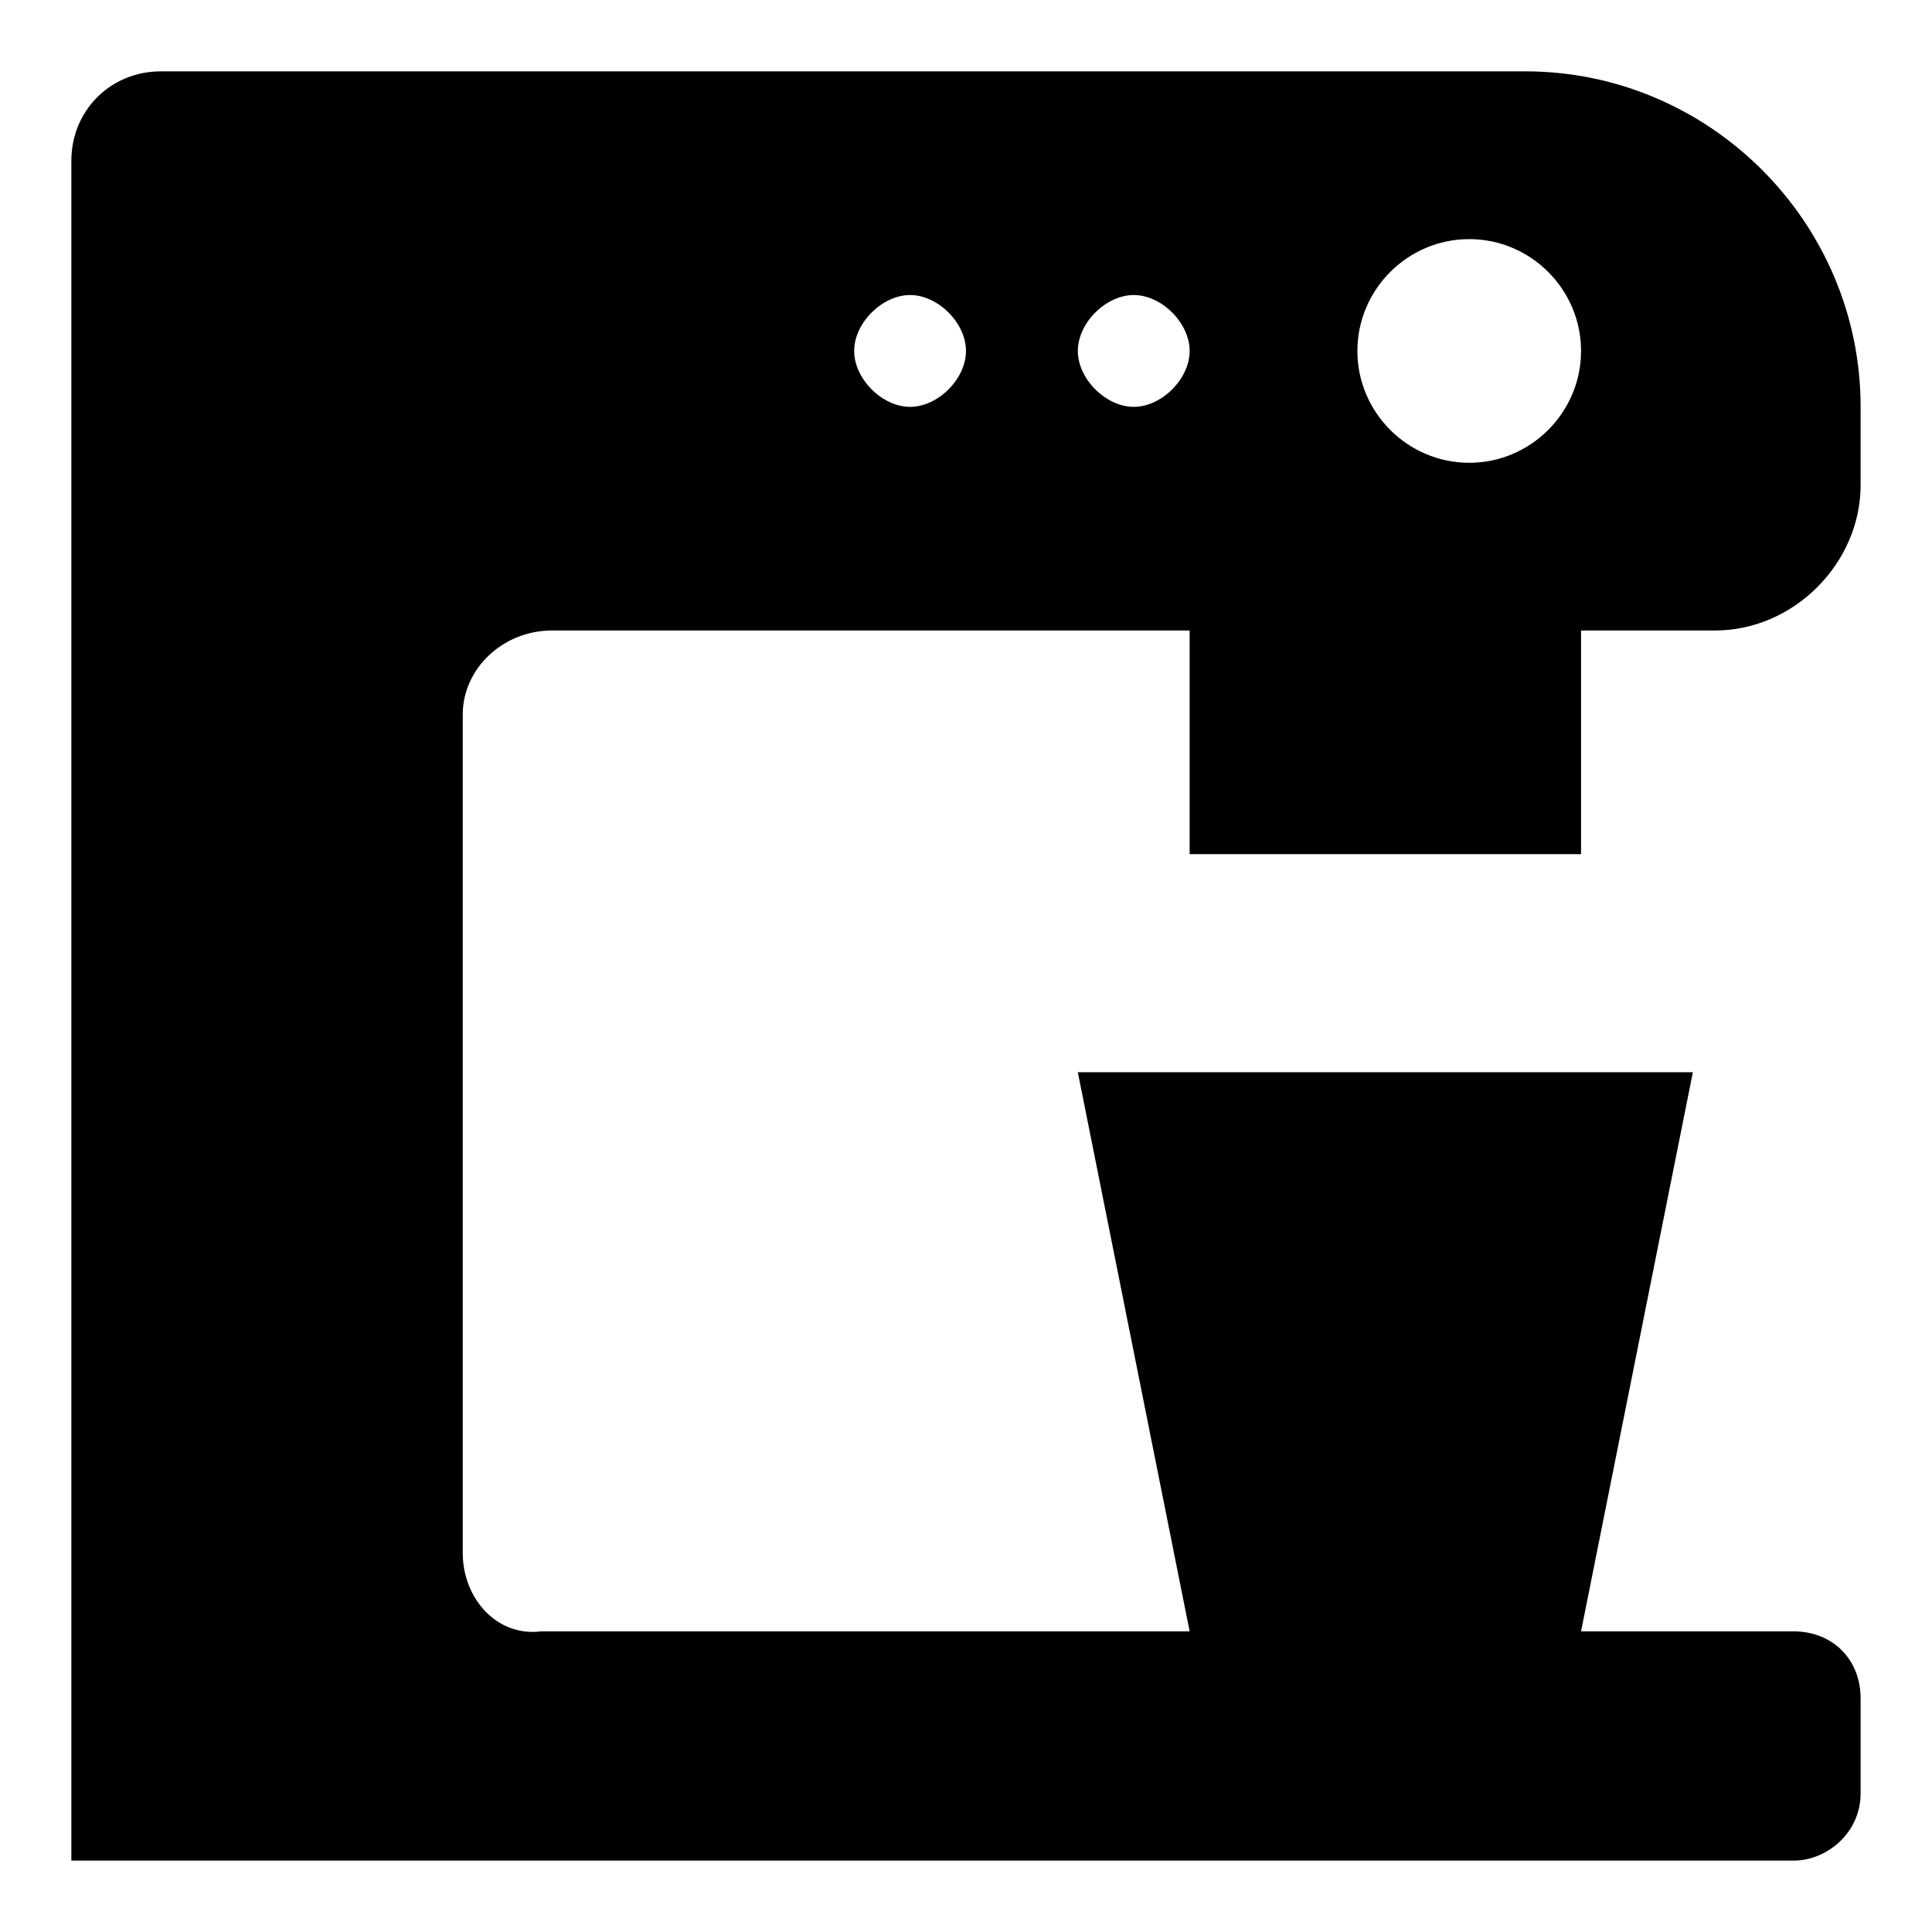 <?xml version="1.0" encoding="UTF-8"?>
<!-- Uploaded to: SVG Repo, www.svgrepo.com, Generator: SVG Repo Mixer Tools -->
<svg fill="#000000" width="800px" height="800px" version="1.1" viewBox="144 144 512 512" xmlns="http://www.w3.org/2000/svg">
 <path d="m548.18 162.91h-361.56c-13.336 0-23.711 10.375-23.711 23.711v450.46h456.39c8.891 0 17.781-7.41 17.781-17.781v-25.191c0-10.371-7.41-17.781-17.781-17.781h-56.305l29.637-148.18h-163l29.637 148.18h-171.89c-11.855 1.48-20.746-8.891-20.746-20.746v-222.27c0-11.852 10.371-22.227 23.711-22.227h168.92v59.273h103.73v-59.273h35.562c20.746 0 38.527-17.781 38.527-38.527v-20.742c0-48.898-40.008-88.91-88.906-88.91zm-163 88.91c-7.41 0-14.816-7.41-14.816-14.816 0-7.41 7.41-14.816 14.816-14.816 7.41 0 14.816 7.41 14.816 14.816 0.004 7.406-7.406 14.816-14.816 14.816zm59.273 0c-7.41 0-14.816-7.41-14.816-14.816 0-7.41 7.41-14.816 14.816-14.816 7.41 0 14.816 7.41 14.816 14.816s-7.41 14.816-14.816 14.816zm88.906-44.453c16.301 0 29.637 13.336 29.637 29.637 0 16.301-13.336 29.637-29.637 29.637s-29.637-13.336-29.637-29.637c0-16.301 13.336-29.637 29.637-29.637z"/>
</svg>